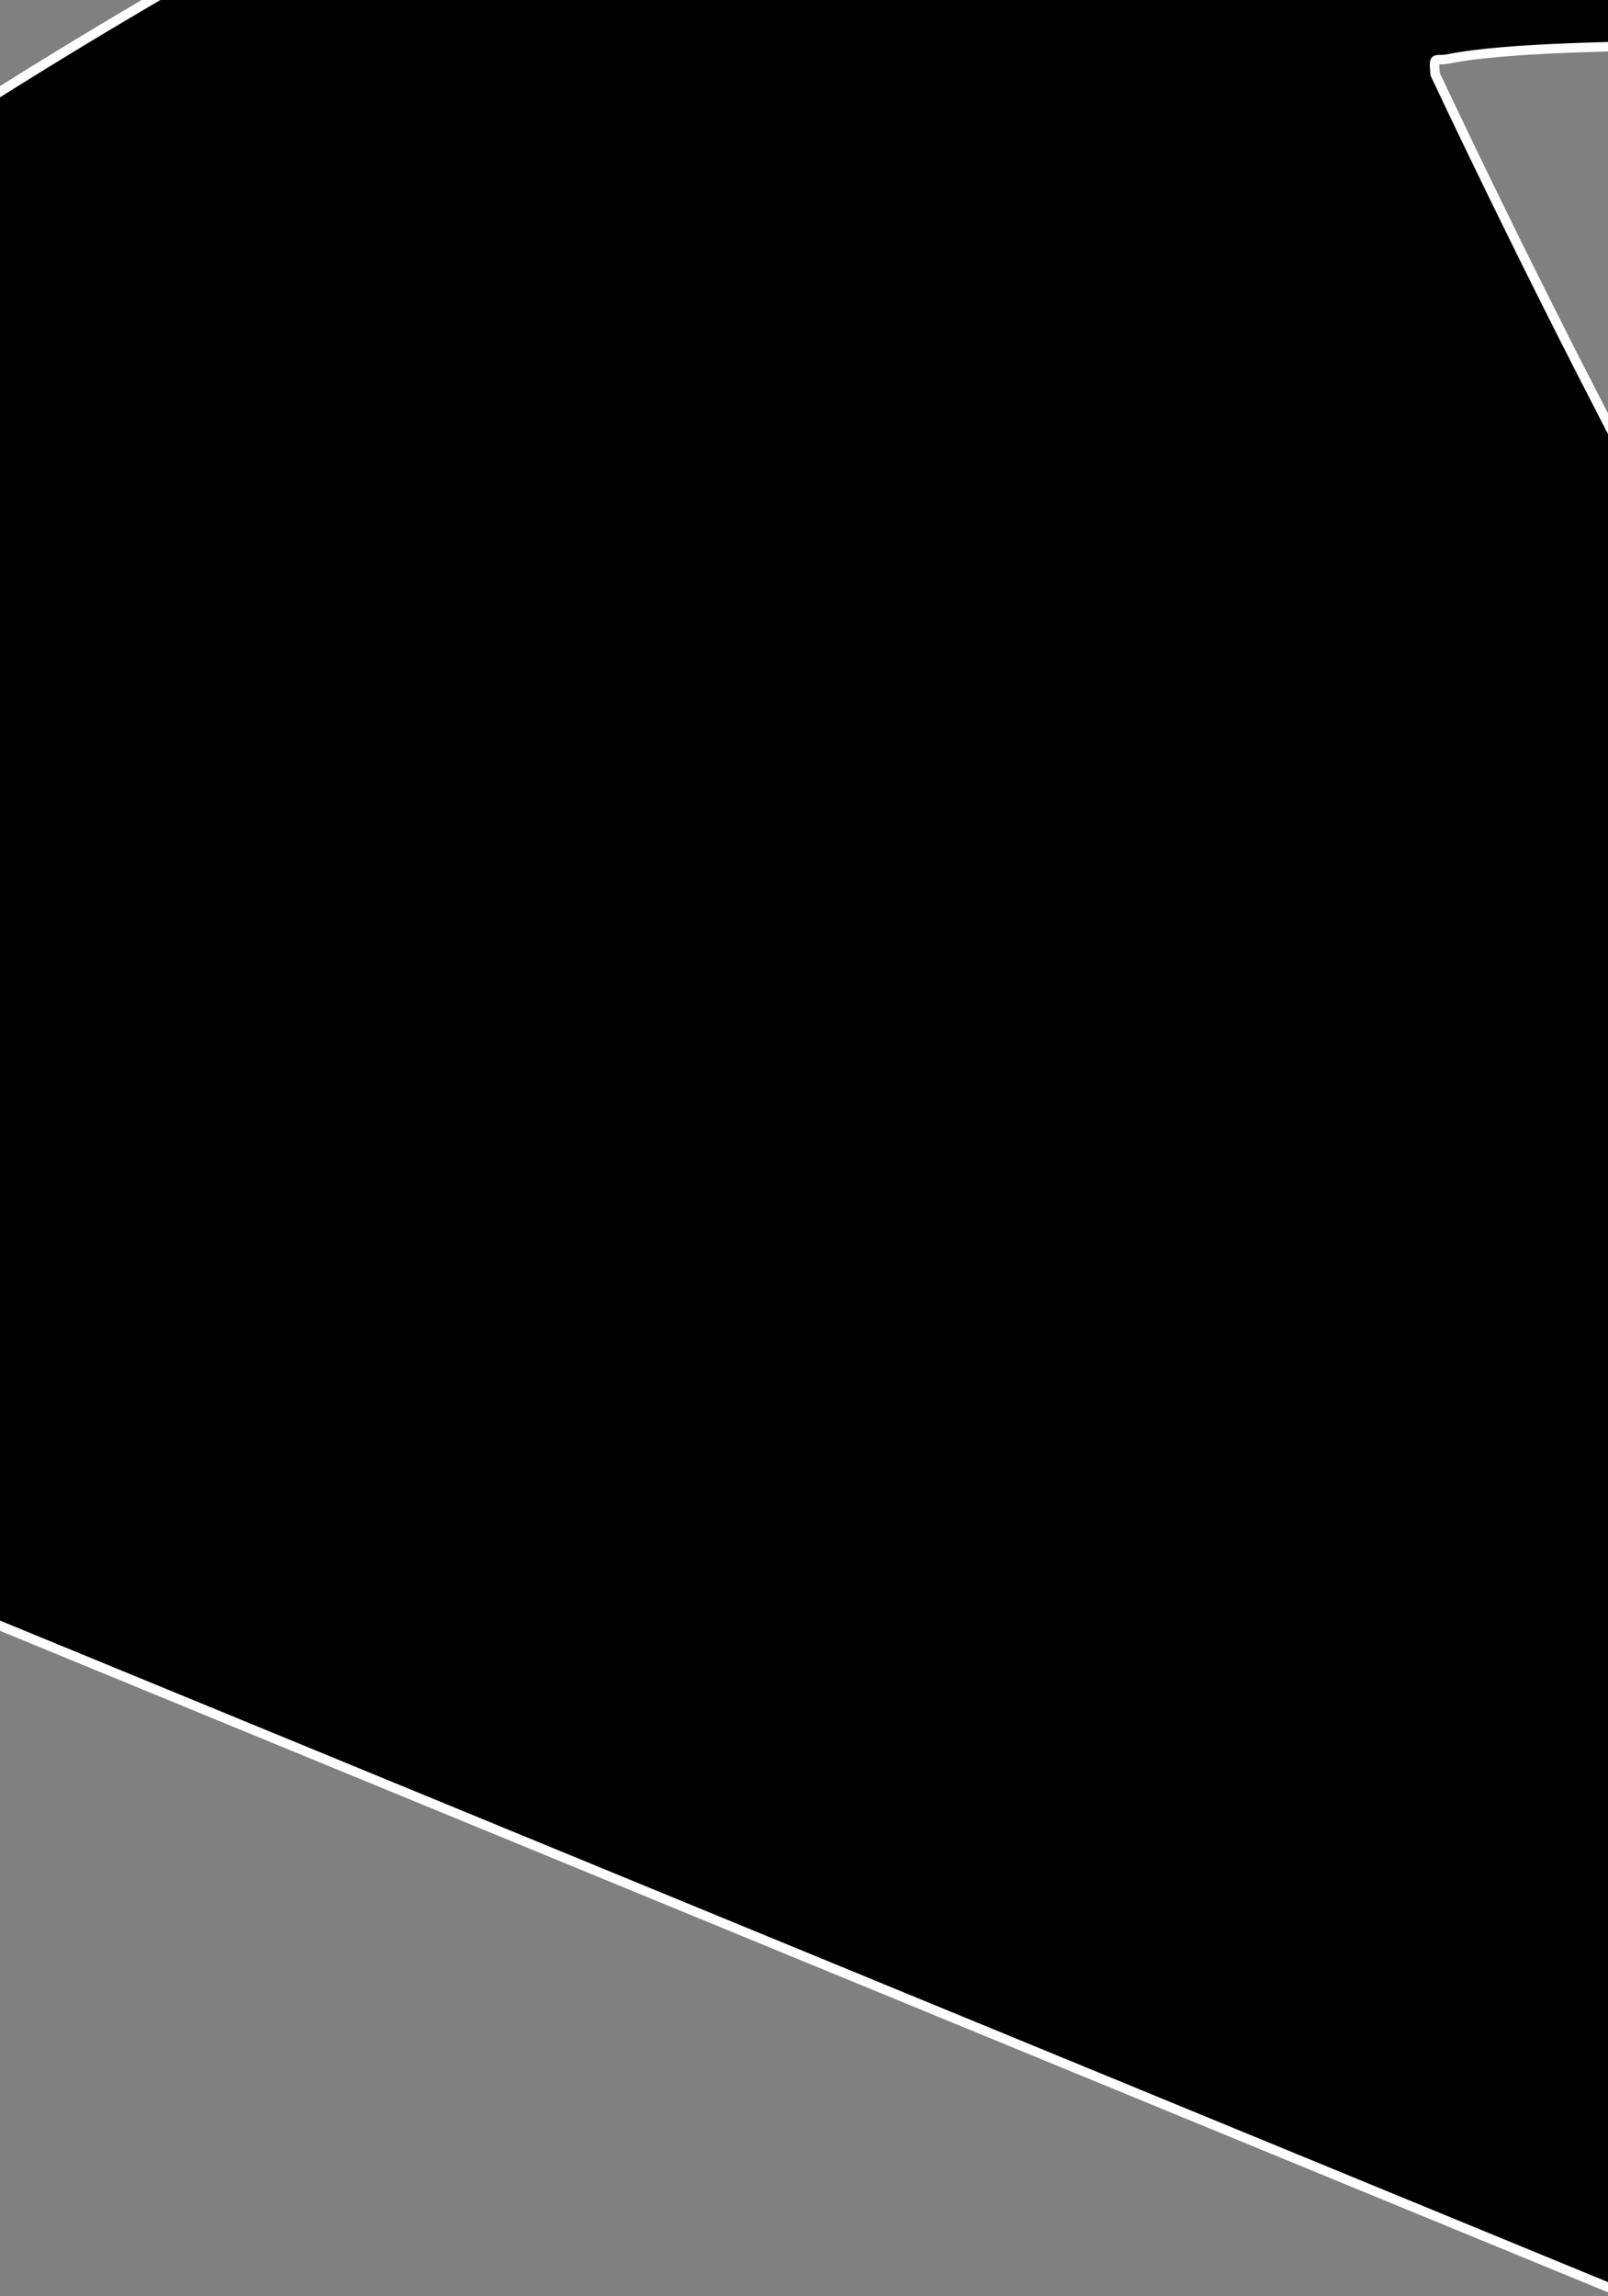 <svg width="360" height="514" viewBox="0 0 360 514" fill="none" xmlns="http://www.w3.org/2000/svg">
<rect x="0" y="0" width="360" height="514" fill="#808080" stroke="none"/>
<g clip-path="url(#clip0_42_2368)">
<mask id="path-1-outside-1_42_2368" maskUnits="userSpaceOnUse" x="-2379.81" y="-1229.26" width="3889.62" height="2723.53" fill="black">
<rect fill="white" x="-2379.81" y="-1229.26" width="3889.62" height="2723.53"/>
<path d="M-488.85 -1120.18C-467.508 -1118.87 -441.186 -1106.34 -425.971 -1091.15C-370.865 -1036.22 -395.007 -937.946 -471.01 -920.909L-470.31 -915.961C-353.914 -762.244 -201.331 -614.49 -19.338 -545.867C94.037 -503.072 288.1 -450.866 401.769 -503.373C468.961 -534.448 503.447 -602.117 509.479 -674.413C413.102 -685.461 392.474 -822.768 482.615 -862.344C572.755 -901.92 656.345 -802.547 606.655 -719.295C594.024 -698.111 570.004 -680.671 545.869 -675.399L544.346 -671.422L776.687 128.863C752.454 107.677 727.62 87.625 698.997 72.779C604.451 23.832 483.517 7.765 378.064 10.088C363.737 10.401 337.392 10.558 324.364 13.165C321.234 13.851 320.883 12.096 321.31 16.637C354.528 86.937 391.254 155.852 430.861 222.658C505.45 348.333 662.5 587.142 809.209 622.193C876.43 638.21 969.44 619.606 1035.21 600.112C1148.38 566.572 1252.27 507.861 1350.95 444.123C1351.13 438.448 1350.99 440.485 1347.47 440.095C1215.85 423.879 1235.52 237.424 1359.67 241.217C1447.99 243.935 1487.28 359.119 1420.05 417.167C1411.86 424.23 1390.76 432.88 1387.62 439.316L1216.92 1069.93L348.06 1026.37C146.586 1034.03 -208.805 1067.16 -320.096 1265.97C-342.867 1306.67 -341.773 1335.95 -354.179 1377.07C-355.017 1379.91 -354.296 1383.76 -358.248 1384.66C-368.853 1343.67 -382.183 1304.61 -406.93 1270.1C-533.572 1093.29 -905.476 1087.13 -1098.86 1109.28L-1954.83 1251.59L-2196.32 646.709C-2207.73 641.106 -2219.77 640.612 -2232.46 634.66C-2320.12 593.774 -2299.73 457.584 -2204.35 445.355C-2083.31 429.88 -2046.98 603.91 -2160.91 638.846C-2163.21 639.485 -2161.99 641.782 -2160.66 643.228C-2156.38 647.971 -2107.36 670.949 -2097.59 675.546C-1968.16 736.445 -1776.58 796.402 -1633.92 769.458C-1504.46 745.046 -1396.73 565.635 -1338.18 456.511C-1277.67 343.725 -1228.43 223.551 -1185.39 102.888C-1185.14 98.393 -1185.8 100.037 -1188.73 99.782C-1202.31 98.616 -1227.92 101.436 -1242.36 102.77C-1347.63 112.523 -1470.5 142.814 -1558.15 204.06C-1583.97 222.111 -1603.97 242.703 -1624.81 266.218L-1485.88 -559.4C-1499.07 -565.324 -1510.73 -567.953 -1522.82 -576.729C-1617.23 -645.129 -1537.11 -795.48 -1427.73 -749.582C-1337.23 -711.564 -1354.64 -574.529 -1450.9 -560.136C-1397.09 -313.89 -1135.16 -394.592 -972.55 -466.221C-819.454 -533.669 -706.817 -633.294 -604.713 -765.374C-567.987 -812.881 -535.047 -863.89 -504.919 -915.922C-504.441 -920.684 -505.812 -918.407 -508.183 -919.032C-625.196 -948.175 -613.259 -1099.35 -512.224 -1119.09C-506.781 -1120.17 -494.307 -1120.8 -488.699 -1120.44L-488.85 -1120.18ZM-651.281 167.061C-621.321 49.514 -567.829 -63.462 -510.441 -169.56C-437.668 -304.102 -353.097 -432.134 -263.424 -555.554C-262.452 -560.429 -267.98 -563.747 -271.318 -566.684C-291.348 -584.391 -316.796 -600.603 -337.746 -618.341C-375.793 -650.656 -413.539 -687.892 -447.975 -724.134C-452.768 -729.186 -473.682 -755.043 -476.596 -756.398C-480.882 -758.435 -483.815 -752.856 -486.003 -750.279C-522.472 -707.014 -552.818 -658.775 -592.05 -615.69C-747.787 -444.436 -1030.48 -276.474 -1266.97 -287.527C-1320.99 -290.011 -1371.56 -304.953 -1418.67 -331.084L-1480.75 46.933C-1339.63 -6.809 -1188.14 -9.149 -1039.23 -5.591C-1094.68 170.739 -1157.14 345.442 -1245.09 507.824C-1314.4 635.826 -1430.54 812.59 -1572.48 862.068C-1649.92 888.995 -1759.09 883.16 -1839.51 869.759C-1898.12 860.013 -1954.52 842.108 -2011.64 826.273L-1888.92 1134.01L-1096.48 1002.36C-978.526 991.209 -858.517 988.222 -740.613 1002.35C-609.019 1018.14 -471.016 1056.99 -369.782 1146.98L-362.497 1147.49C-358.256 1145.81 -358.511 1139.91 -360.694 1136.74C-452.023 1040.6 -544.169 940.364 -620.722 831.373C-666.496 766.105 -715.556 694.429 -716.298 611.616C-716.465 592.687 -712.069 518.033 -701.782 505.438L-539.96 406.883C-513.834 426.185 -490.171 450.531 -465.489 472.283C-417.801 514.192 -370.412 556.709 -322.949 599.053C-257.904 657.13 -188.682 712.431 -128.756 775.789C-112.081 801.889 -111.66 820.888 -129.496 845.837C-176.896 912.302 -248.038 976.322 -299.541 1043.95C-306.833 1053.5 -343.042 1102.75 -342.011 1110.56C-341.141 1117.02 -335.84 1116.38 -330.959 1114.24C-323.475 1110.93 -297.684 1086.54 -287.587 1079.37C-122.064 960.987 137.013 923.737 335.691 922.583C344.278 922.513 352.796 921.264 361.294 921.116L1137.82 961.506L1224.7 640.828C1221.14 638.495 1186.89 656.353 1180.13 659.192C1077.03 702.638 965.836 735.727 852.984 734.077C675.358 731.488 525.44 550.186 429.195 416.282C423.397 408.244 391.342 358.253 388.087 356.749C380.716 353.282 379.318 359.45 379.851 365.845C381.554 383.925 399.065 423.166 404.844 443.971C408.512 457.035 427.619 527.045 419.742 533.668L414.871 534.539L-290.563 244.381C-254.945 209.536 -215.741 177.613 -176.553 146.875C-83.978 74.102 26.331 -5.014 134.344 -51.448C239.587 -96.708 380.727 -102.09 494.072 -91.844C532.551 -88.385 570.803 -81.615 608.266 -72.601L503.419 -441.053L440.032 -404.701C271.334 -330.102 31.068 -408.491 -129.4 -478.433L-236.689 -540.176C-240.428 -535.566 -202.248 -468.932 -196.715 -459.695C-174.239 -422.598 -143.25 -386.835 -122.378 -350.069C-90.372 -293.65 -153.741 -233.711 -190.592 -197.104L-651.443 167.154L-651.281 167.061Z"/>
</mask>
<path d="M-488.85 -1120.18C-467.508 -1118.87 -441.186 -1106.34 -425.971 -1091.15C-370.865 -1036.22 -395.007 -937.946 -471.01 -920.909L-470.31 -915.961C-353.914 -762.244 -201.331 -614.49 -19.338 -545.867C94.037 -503.072 288.1 -450.866 401.769 -503.373C468.961 -534.448 503.447 -602.117 509.479 -674.413C413.102 -685.461 392.474 -822.768 482.615 -862.344C572.755 -901.92 656.345 -802.547 606.655 -719.295C594.024 -698.111 570.004 -680.671 545.869 -675.399L544.346 -671.422L776.687 128.863C752.454 107.677 727.62 87.625 698.997 72.779C604.451 23.832 483.517 7.765 378.064 10.088C363.737 10.401 337.392 10.558 324.364 13.165C321.234 13.851 320.883 12.096 321.31 16.637C354.528 86.937 391.254 155.852 430.861 222.658C505.45 348.333 662.5 587.142 809.209 622.193C876.43 638.21 969.44 619.606 1035.21 600.112C1148.38 566.572 1252.27 507.861 1350.95 444.123C1351.13 438.448 1350.99 440.485 1347.47 440.095C1215.85 423.879 1235.52 237.424 1359.67 241.217C1447.99 243.935 1487.28 359.119 1420.05 417.167C1411.86 424.23 1390.76 432.88 1387.62 439.316L1216.92 1069.93L348.06 1026.37C146.586 1034.03 -208.805 1067.16 -320.096 1265.97C-342.867 1306.67 -341.773 1335.95 -354.179 1377.07C-355.017 1379.91 -354.296 1383.76 -358.248 1384.66C-368.853 1343.67 -382.183 1304.61 -406.93 1270.1C-533.572 1093.29 -905.476 1087.13 -1098.86 1109.28L-1954.83 1251.59L-2196.32 646.709C-2207.73 641.106 -2219.77 640.612 -2232.46 634.66C-2320.12 593.774 -2299.73 457.584 -2204.35 445.355C-2083.31 429.88 -2046.98 603.91 -2160.91 638.846C-2163.21 639.485 -2161.99 641.782 -2160.66 643.228C-2156.38 647.971 -2107.36 670.949 -2097.59 675.546C-1968.16 736.445 -1776.58 796.402 -1633.92 769.458C-1504.46 745.046 -1396.73 565.635 -1338.18 456.511C-1277.67 343.725 -1228.43 223.551 -1185.39 102.888C-1185.14 98.393 -1185.8 100.037 -1188.73 99.782C-1202.31 98.616 -1227.92 101.436 -1242.36 102.77C-1347.63 112.523 -1470.5 142.814 -1558.15 204.06C-1583.97 222.111 -1603.97 242.703 -1624.81 266.218L-1485.88 -559.4C-1499.07 -565.324 -1510.73 -567.953 -1522.82 -576.729C-1617.23 -645.129 -1537.11 -795.48 -1427.73 -749.582C-1337.23 -711.564 -1354.64 -574.529 -1450.9 -560.136C-1397.09 -313.89 -1135.16 -394.592 -972.55 -466.221C-819.454 -533.669 -706.817 -633.294 -604.713 -765.374C-567.987 -812.881 -535.047 -863.89 -504.919 -915.922C-504.441 -920.684 -505.812 -918.407 -508.183 -919.032C-625.196 -948.175 -613.259 -1099.35 -512.224 -1119.09C-506.781 -1120.17 -494.307 -1120.8 -488.699 -1120.44L-488.85 -1120.18ZM-651.281 167.061C-621.321 49.514 -567.829 -63.462 -510.441 -169.56C-437.668 -304.102 -353.097 -432.134 -263.424 -555.554C-262.452 -560.429 -267.98 -563.747 -271.318 -566.684C-291.348 -584.391 -316.796 -600.603 -337.746 -618.341C-375.793 -650.656 -413.539 -687.892 -447.975 -724.134C-452.768 -729.186 -473.682 -755.043 -476.596 -756.398C-480.882 -758.435 -483.815 -752.856 -486.003 -750.279C-522.472 -707.014 -552.818 -658.775 -592.05 -615.69C-747.787 -444.436 -1030.48 -276.474 -1266.97 -287.527C-1320.99 -290.011 -1371.56 -304.953 -1418.67 -331.084L-1480.75 46.933C-1339.63 -6.809 -1188.14 -9.149 -1039.23 -5.591C-1094.68 170.739 -1157.14 345.442 -1245.09 507.824C-1314.4 635.826 -1430.54 812.59 -1572.48 862.068C-1649.92 888.995 -1759.09 883.16 -1839.51 869.759C-1898.12 860.013 -1954.52 842.108 -2011.64 826.273L-1888.92 1134.01L-1096.48 1002.36C-978.526 991.209 -858.517 988.222 -740.613 1002.35C-609.019 1018.14 -471.016 1056.99 -369.782 1146.98L-362.497 1147.49C-358.256 1145.81 -358.511 1139.91 -360.694 1136.74C-452.023 1040.6 -544.169 940.364 -620.722 831.373C-666.496 766.105 -715.556 694.429 -716.298 611.616C-716.465 592.687 -712.069 518.033 -701.782 505.438L-539.96 406.883C-513.834 426.185 -490.171 450.531 -465.489 472.283C-417.801 514.192 -370.412 556.709 -322.949 599.053C-257.904 657.13 -188.682 712.431 -128.756 775.789C-112.081 801.889 -111.66 820.888 -129.496 845.837C-176.896 912.302 -248.038 976.322 -299.541 1043.95C-306.833 1053.5 -343.042 1102.75 -342.011 1110.56C-341.141 1117.02 -335.84 1116.38 -330.959 1114.24C-323.475 1110.93 -297.684 1086.54 -287.587 1079.37C-122.064 960.987 137.013 923.737 335.691 922.583C344.278 922.513 352.796 921.264 361.294 921.116L1137.82 961.506L1224.7 640.828C1221.14 638.495 1186.89 656.353 1180.13 659.192C1077.03 702.638 965.836 735.727 852.984 734.077C675.358 731.488 525.44 550.186 429.195 416.282C423.397 408.244 391.342 358.253 388.087 356.749C380.716 353.282 379.318 359.45 379.851 365.845C381.554 383.925 399.065 423.166 404.844 443.971C408.512 457.035 427.619 527.045 419.742 533.668L414.871 534.539L-290.563 244.381C-254.945 209.536 -215.741 177.613 -176.553 146.875C-83.978 74.102 26.331 -5.014 134.344 -51.448C239.587 -96.708 380.727 -102.09 494.072 -91.844C532.551 -88.385 570.803 -81.615 608.266 -72.601L503.419 -441.053L440.032 -404.701C271.334 -330.102 31.068 -408.491 -129.4 -478.433L-236.689 -540.176C-240.428 -535.566 -202.248 -468.932 -196.715 -459.695C-174.239 -422.598 -143.25 -386.835 -122.378 -350.069C-90.372 -293.65 -153.741 -233.711 -190.592 -197.104L-651.443 167.154L-651.281 167.061Z" fill="black"/>
<path d="M-488.85 -1120.18C-467.508 -1118.87 -441.186 -1106.34 -425.971 -1091.15C-370.865 -1036.22 -395.007 -937.946 -471.01 -920.909L-470.31 -915.961C-353.914 -762.244 -201.331 -614.49 -19.338 -545.867C94.037 -503.072 288.1 -450.866 401.769 -503.373C468.961 -534.448 503.447 -602.117 509.479 -674.413C413.102 -685.461 392.474 -822.768 482.615 -862.344C572.755 -901.92 656.345 -802.547 606.655 -719.295C594.024 -698.111 570.004 -680.671 545.869 -675.399L544.346 -671.422L776.687 128.863C752.454 107.677 727.62 87.625 698.997 72.779C604.451 23.832 483.517 7.765 378.064 10.088C363.737 10.401 337.392 10.558 324.364 13.165C321.234 13.851 320.883 12.096 321.31 16.637C354.528 86.937 391.254 155.852 430.861 222.658C505.45 348.333 662.5 587.142 809.209 622.193C876.43 638.21 969.44 619.606 1035.21 600.112C1148.38 566.572 1252.27 507.861 1350.95 444.123C1351.13 438.448 1350.99 440.485 1347.47 440.095C1215.85 423.879 1235.52 237.424 1359.67 241.217C1447.99 243.935 1487.28 359.119 1420.05 417.167C1411.86 424.23 1390.76 432.88 1387.62 439.316L1216.92 1069.93L348.06 1026.37C146.586 1034.03 -208.805 1067.16 -320.096 1265.97C-342.867 1306.67 -341.773 1335.95 -354.179 1377.07C-355.017 1379.91 -354.296 1383.76 -358.248 1384.66C-368.853 1343.67 -382.183 1304.61 -406.93 1270.1C-533.572 1093.29 -905.476 1087.13 -1098.86 1109.28L-1954.83 1251.59L-2196.32 646.709C-2207.73 641.106 -2219.77 640.612 -2232.46 634.66C-2320.12 593.774 -2299.73 457.584 -2204.35 445.355C-2083.31 429.88 -2046.98 603.91 -2160.91 638.846C-2163.21 639.485 -2161.99 641.782 -2160.66 643.228C-2156.38 647.971 -2107.36 670.949 -2097.59 675.546C-1968.16 736.445 -1776.58 796.402 -1633.92 769.458C-1504.46 745.046 -1396.73 565.635 -1338.18 456.511C-1277.67 343.725 -1228.43 223.551 -1185.39 102.888C-1185.14 98.393 -1185.8 100.037 -1188.73 99.782C-1202.31 98.616 -1227.92 101.436 -1242.36 102.77C-1347.63 112.523 -1470.5 142.814 -1558.15 204.06C-1583.97 222.111 -1603.97 242.703 -1624.81 266.218L-1485.88 -559.4C-1499.07 -565.324 -1510.73 -567.953 -1522.82 -576.729C-1617.23 -645.129 -1537.11 -795.48 -1427.73 -749.582C-1337.23 -711.564 -1354.64 -574.529 -1450.9 -560.136C-1397.09 -313.89 -1135.16 -394.592 -972.55 -466.221C-819.454 -533.669 -706.817 -633.294 -604.713 -765.374C-567.987 -812.881 -535.047 -863.89 -504.919 -915.922C-504.441 -920.684 -505.812 -918.407 -508.183 -919.032C-625.196 -948.175 -613.259 -1099.35 -512.224 -1119.09C-506.781 -1120.17 -494.307 -1120.8 -488.699 -1120.44L-488.85 -1120.18ZM-651.281 167.061C-621.321 49.514 -567.829 -63.462 -510.441 -169.56C-437.668 -304.102 -353.097 -432.134 -263.424 -555.554C-262.452 -560.429 -267.98 -563.747 -271.318 -566.684C-291.348 -584.391 -316.796 -600.603 -337.746 -618.341C-375.793 -650.656 -413.539 -687.892 -447.975 -724.134C-452.768 -729.186 -473.682 -755.043 -476.596 -756.398C-480.882 -758.435 -483.815 -752.856 -486.003 -750.279C-522.472 -707.014 -552.818 -658.775 -592.05 -615.69C-747.787 -444.436 -1030.48 -276.474 -1266.97 -287.527C-1320.99 -290.011 -1371.56 -304.953 -1418.67 -331.084L-1480.75 46.933C-1339.63 -6.809 -1188.14 -9.149 -1039.23 -5.591C-1094.68 170.739 -1157.14 345.442 -1245.09 507.824C-1314.4 635.826 -1430.54 812.59 -1572.48 862.068C-1649.92 888.995 -1759.09 883.16 -1839.51 869.759C-1898.12 860.013 -1954.52 842.108 -2011.64 826.273L-1888.92 1134.01L-1096.48 1002.36C-978.526 991.209 -858.517 988.222 -740.613 1002.35C-609.019 1018.14 -471.016 1056.99 -369.782 1146.98L-362.497 1147.49C-358.256 1145.81 -358.511 1139.91 -360.694 1136.74C-452.023 1040.6 -544.169 940.364 -620.722 831.373C-666.496 766.105 -715.556 694.429 -716.298 611.616C-716.465 592.687 -712.069 518.033 -701.782 505.438L-539.96 406.883C-513.834 426.185 -490.171 450.531 -465.489 472.283C-417.801 514.192 -370.412 556.709 -322.949 599.053C-257.904 657.13 -188.682 712.431 -128.756 775.789C-112.081 801.889 -111.66 820.888 -129.496 845.837C-176.896 912.302 -248.038 976.322 -299.541 1043.95C-306.833 1053.5 -343.042 1102.75 -342.011 1110.56C-341.141 1117.02 -335.84 1116.38 -330.959 1114.24C-323.475 1110.93 -297.684 1086.54 -287.587 1079.37C-122.064 960.987 137.013 923.737 335.691 922.583C344.278 922.513 352.796 921.264 361.294 921.116L1137.82 961.506L1224.7 640.828C1221.14 638.495 1186.89 656.353 1180.13 659.192C1077.03 702.638 965.836 735.727 852.984 734.077C675.358 731.488 525.44 550.186 429.195 416.282C423.397 408.244 391.342 358.253 388.087 356.749C380.716 353.282 379.318 359.45 379.851 365.845C381.554 383.925 399.065 423.166 404.844 443.971C408.512 457.035 427.619 527.045 419.742 533.668L414.871 534.539L-290.563 244.381C-254.945 209.536 -215.741 177.613 -176.553 146.875C-83.978 74.102 26.331 -5.014 134.344 -51.448C239.587 -96.708 380.727 -102.09 494.072 -91.844C532.551 -88.385 570.803 -81.615 608.266 -72.601L503.419 -441.053L440.032 -404.701C271.334 -330.102 31.068 -408.491 -129.4 -478.433L-236.689 -540.176C-240.428 -535.566 -202.248 -468.932 -196.715 -459.695C-174.239 -422.598 -143.25 -386.835 -122.378 -350.069C-90.372 -293.65 -153.741 -233.711 -190.592 -197.104L-651.443 167.154L-651.281 167.061Z" stroke="white" stroke-width="2.122" mask="url(#path-1-outside-1_42_2368)"/>
</g>
<defs>
<clipPath id="clip0_42_2368">
<rect width="360" height="514" fill="white"/>
</clipPath>
</defs>
</svg>
